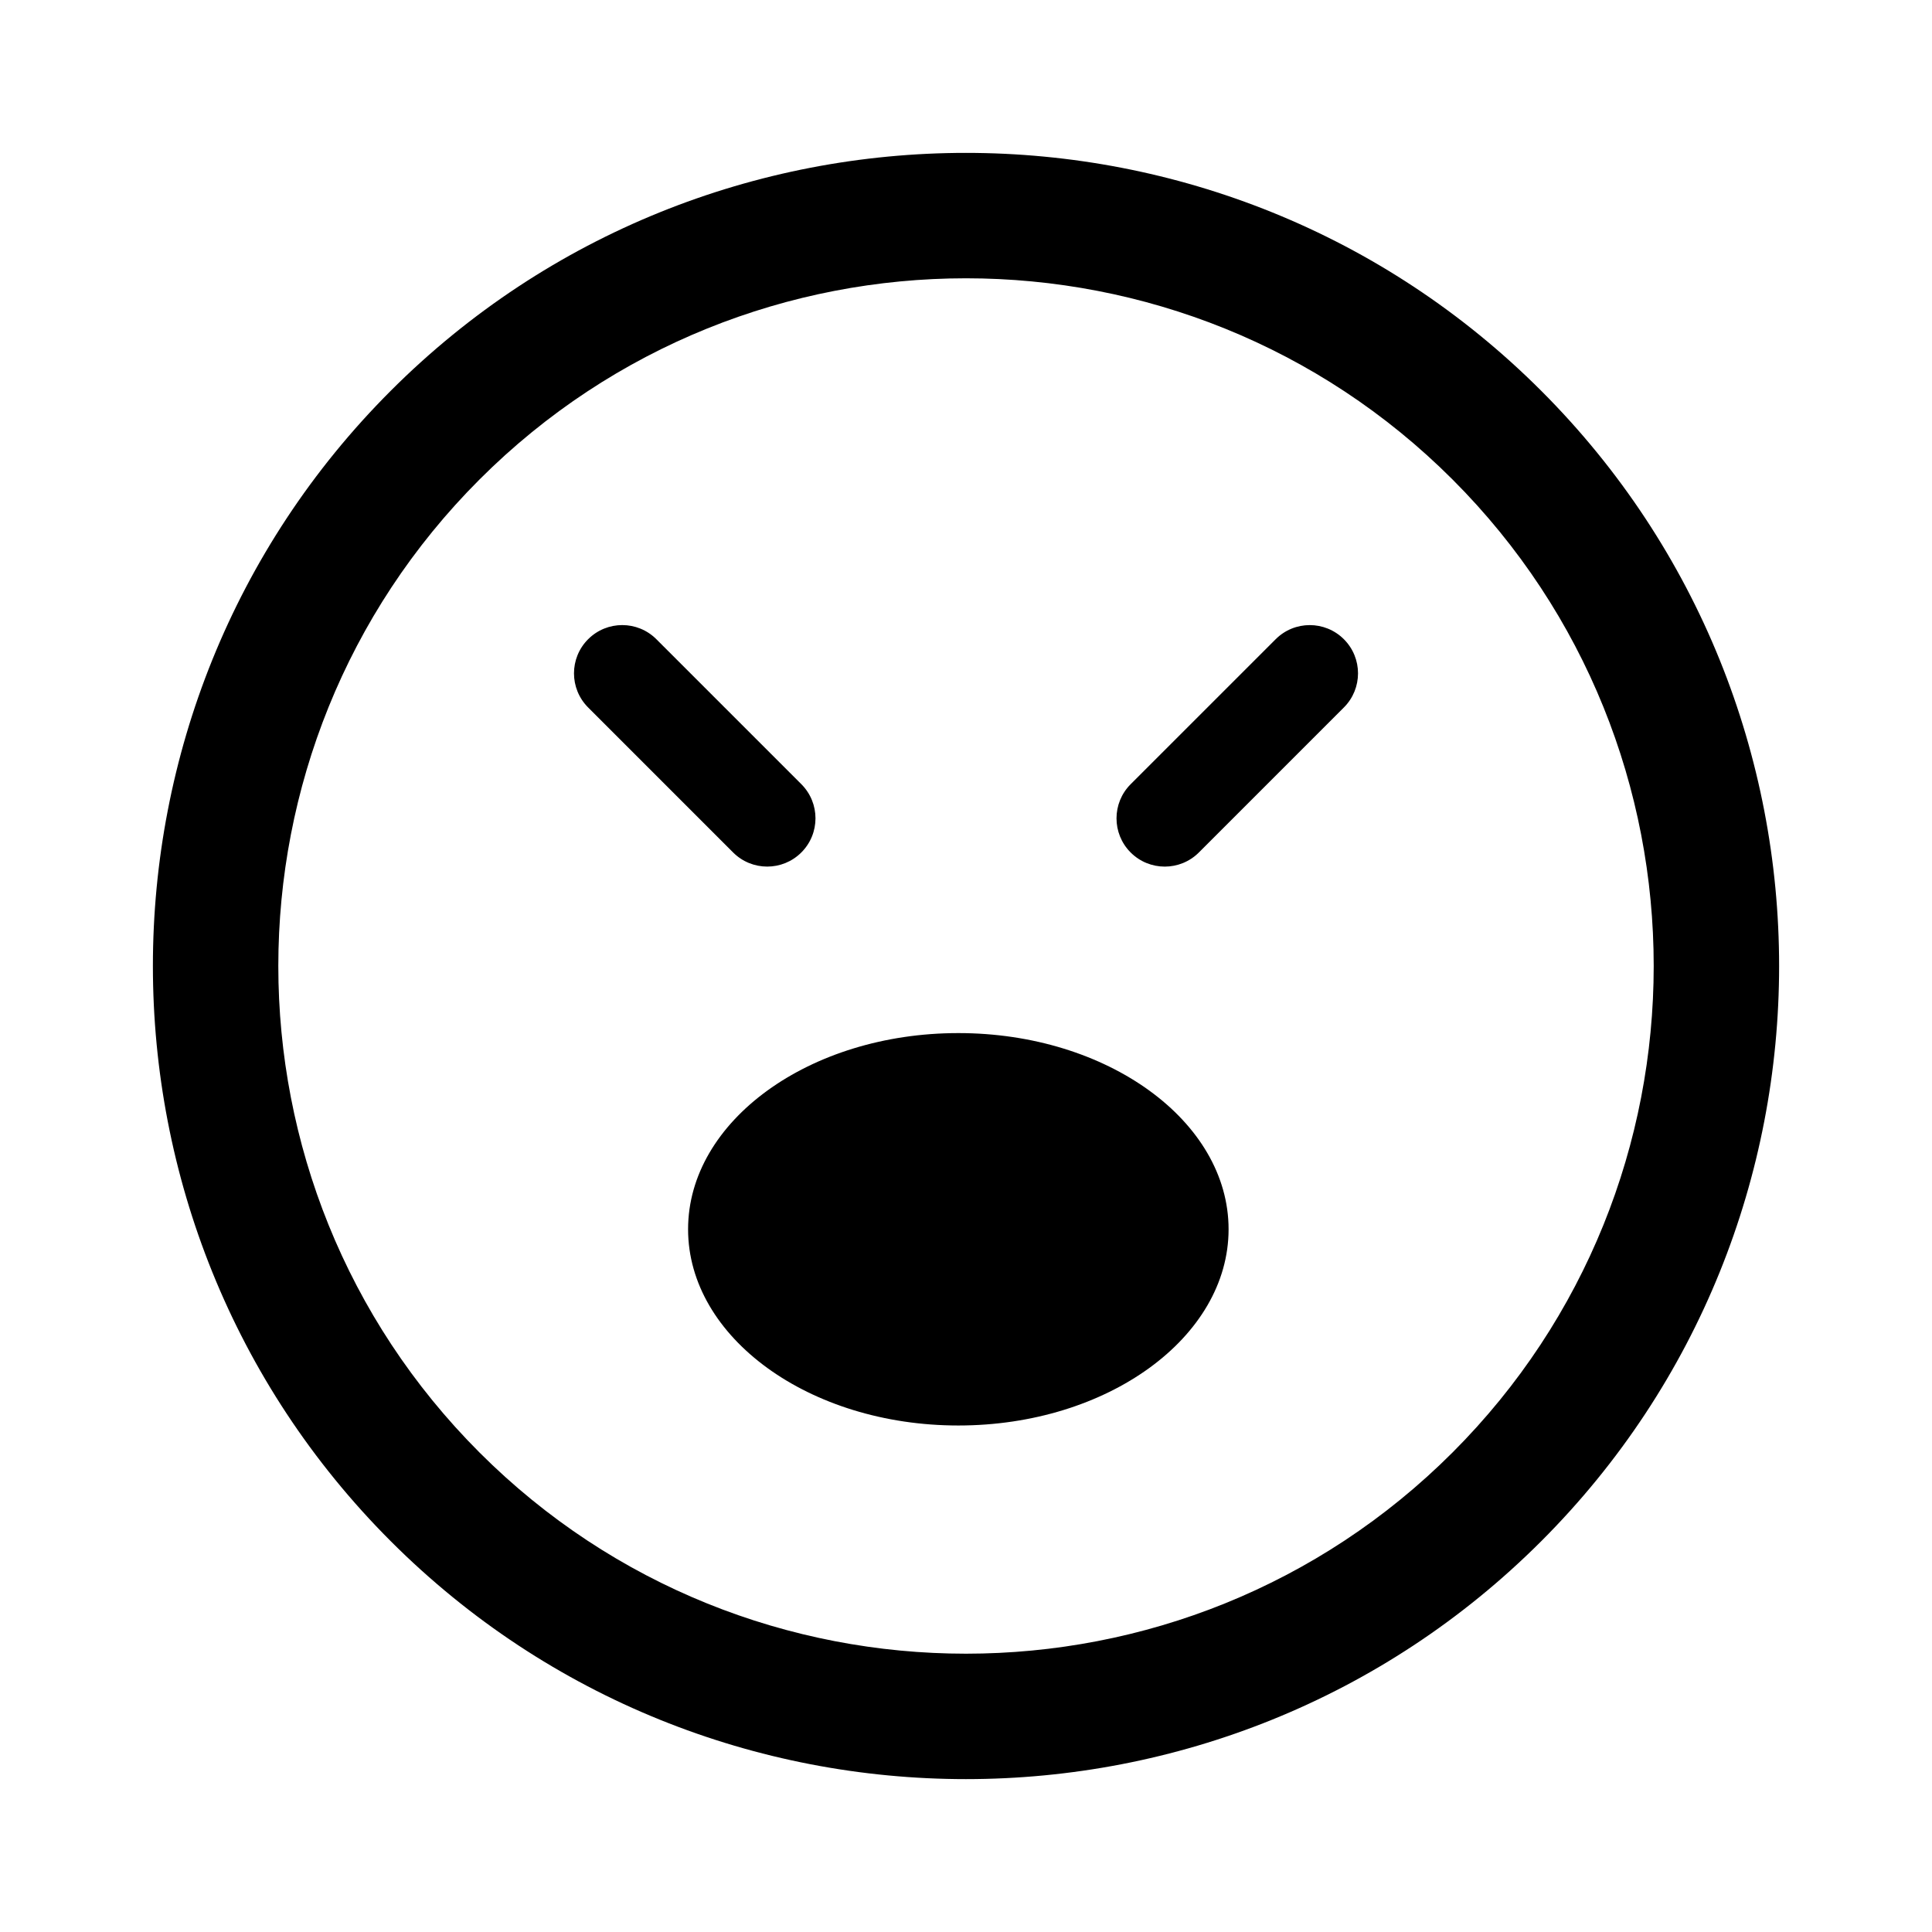 <?xml version="1.0" encoding="utf-8"?>
<!-- Generator: Adobe Illustrator 16.0.0, SVG Export Plug-In . SVG Version: 6.00 Build 0)  -->
<!DOCTYPE svg PUBLIC "-//W3C//DTD SVG 1.1//EN" "http://www.w3.org/Graphics/SVG/1.1/DTD/svg11.dtd">
<svg version="1.1" id="Layer_1" xmlns="http://www.w3.org/2000/svg" xmlns:xlink="http://www.w3.org/1999/xlink" x="0px" y="0px"
	 width="126px" height="126px" viewBox="0 0 126 126" enable-background="new 0 0 126 126" xml:space="preserve">
<path stroke="#6D6E70" stroke-width="0" stroke-linecap="round" stroke-linejoin="round" d="M25.486,25.483
	C4.799,46.169,4.801,79.829,25.488,100.517c20.682,20.684,54.34,20.684,75.027-0.004c20.686-20.684,20.684-54.341,0.002-75.024
	C79.828,4.799,46.17,4.799,25.486,25.483z M94.729,94.728c-17.494,17.494-45.963,17.496-63.455,0.002
	c-17.498-17.497-17.496-45.966,0-63.46c17.492-17.493,45.959-17.495,63.457,0.002C112.225,48.766,112.223,77.235,94.729,94.728z
	 M47.811,55.595l-9.455-9.456c-1.229-1.229-1.229-3.222,0-4.451s3.221-1.229,4.451,0l9.455,9.455c1.229,1.229,1.229,3.222,0,4.451
	C51.033,56.824,49.039,56.824,47.811,55.595z M87.645,41.689c1.229,1.229,1.229,3.222-0.002,4.451l-9.455,9.456
	c-1.229,1.229-3.223,1.229-4.451,0c-1.229-1.229-1.227-3.223,0-4.451l9.457-9.455C84.422,40.46,86.414,40.46,87.645,41.689z
	 M80.125,80.169c0,7.057-7.906,12.798-17.625,12.798s-17.625-5.741-17.625-12.798c0-7.055,7.906-12.794,17.625-12.794
	S80.125,73.114,80.125,80.169z"/>
</svg>
